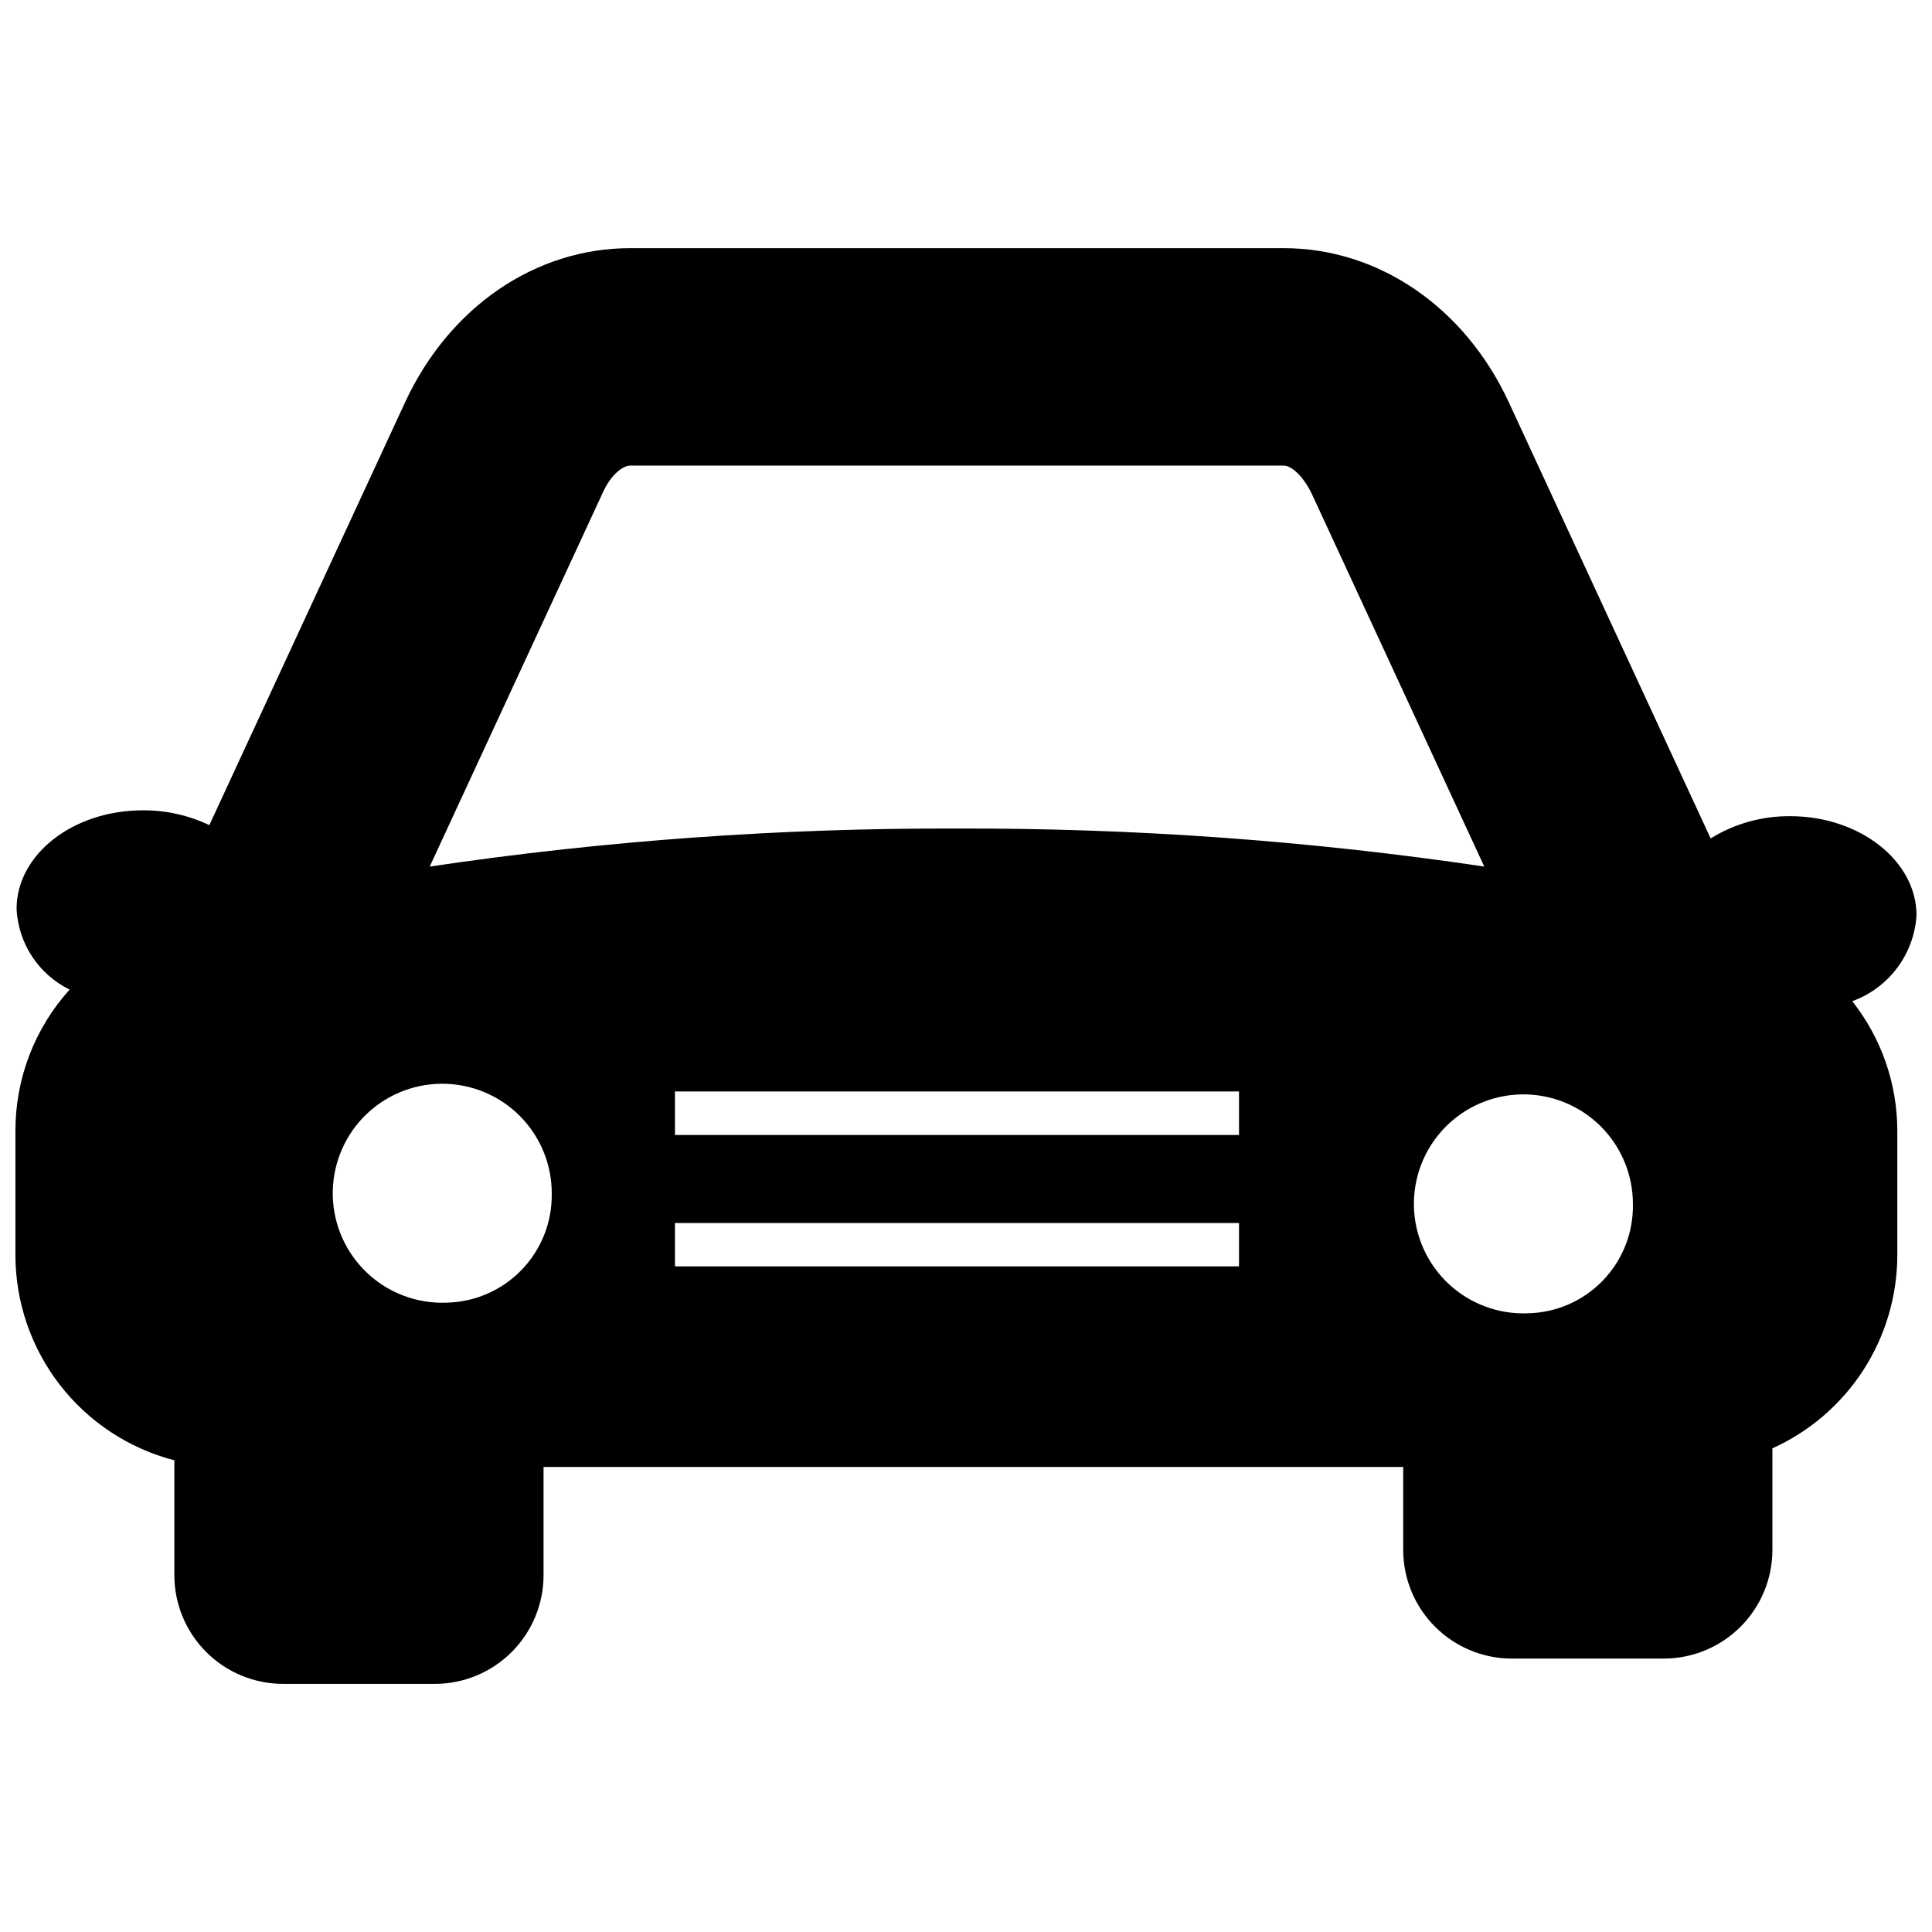 <?xml version="1.0" encoding="UTF-8"?>
<!-- The Best Svg Icon site in the world: iconSvg.co, Visit us! https://iconsvg.co -->
<svg width="800px" height="800px" version="1.1" viewBox="144 144 512 512" xmlns="http://www.w3.org/2000/svg">
 <defs>
  <clipPath id="a">
   <path d="m148.09 209h503.81v382h-503.81z"/>
  </clipPath>
 </defs>
 <g clip-path="url(#a)">
  <path d="m651.9 386.6c0-14.508-15.113-26.301-33.453-26.301-7.453-0.074-14.773 1.969-21.109 5.894l-53.504-115.62c-11.688-25.191-34.512-40.809-59.652-40.809h-173.16c-25.191 0-47.961 15.617-59.652 40.809l-51.895 112.1c-5.488-2.621-11.5-3.965-17.582-3.93-18.691 0-33.504 11.789-33.504 26.145 0.227 4.492 1.645 8.844 4.117 12.598 2.473 3.758 5.906 6.785 9.941 8.766-9.277 10.277-14.395 23.641-14.359 37.484v33c0.035 12.426 4.191 24.492 11.809 34.309 7.621 9.816 18.281 16.832 30.309 19.949v30.531c0.027 7.617 3.07 14.914 8.461 20.293 5.391 5.383 12.691 8.41 20.309 8.426h40.305c7.617-0.016 14.918-3.043 20.309-8.426 5.391-5.379 8.434-12.676 8.457-20.293v-28.766h227.82v22.066c0.027 7.617 3.066 14.914 8.457 20.293 5.391 5.383 12.695 8.41 20.309 8.422h40.305c7.617-0.012 14.922-3.039 20.312-8.422 5.391-5.379 8.43-12.676 8.457-20.293v-27.004c9.84-4.441 18.191-11.617 24.062-20.676 5.867-9.062 9.008-19.617 9.039-30.41v-33c0.008-12.488-4.199-24.613-11.941-34.41 4.742-1.719 8.879-4.785 11.906-8.82 3.023-4.035 4.805-8.867 5.121-13.902zm-389.59 102.62c-7.769 0.297-15.332-2.535-20.992-7.863-5.664-5.324-8.953-12.703-9.129-20.473-0.176-7.773 2.773-15.289 8.184-20.871 5.414-5.578 12.84-8.75 20.613-8.809 7.773-0.059 15.246 3.004 20.742 8.504 5.492 5.496 8.555 12.973 8.492 20.746 0.082 7.504-2.809 14.738-8.035 20.129-5.227 5.387-12.371 8.492-19.875 8.637zm210.04-9.621h-149.48v-11.488h149.48zm0-34.812h-149.48v-11.539h149.48zm-74.715-81.215c-46.77-0.156-93.488 3.211-139.75 10.074l45.746-98.848c2.215-5.039 5.441-7.406 7.406-7.406h173.16c1.965 0 5.039 2.57 7.406 7.406l45.746 98.848c-46.25-6.859-92.949-10.227-139.71-10.074zm151.14 128.47v-0.004c-7.754 0.285-15.297-2.551-20.949-7.867-5.648-5.32-8.934-12.68-9.121-20.438-0.184-7.758 2.742-15.266 8.133-20.848 5.387-5.582 12.789-8.773 20.547-8.863 7.758-0.09 15.23 2.934 20.746 8.391s8.613 12.898 8.605 20.656c0.148 7.582-2.738 14.906-8.016 20.344-5.281 5.441-12.516 8.547-20.098 8.625z"/>
 </g>
</svg>